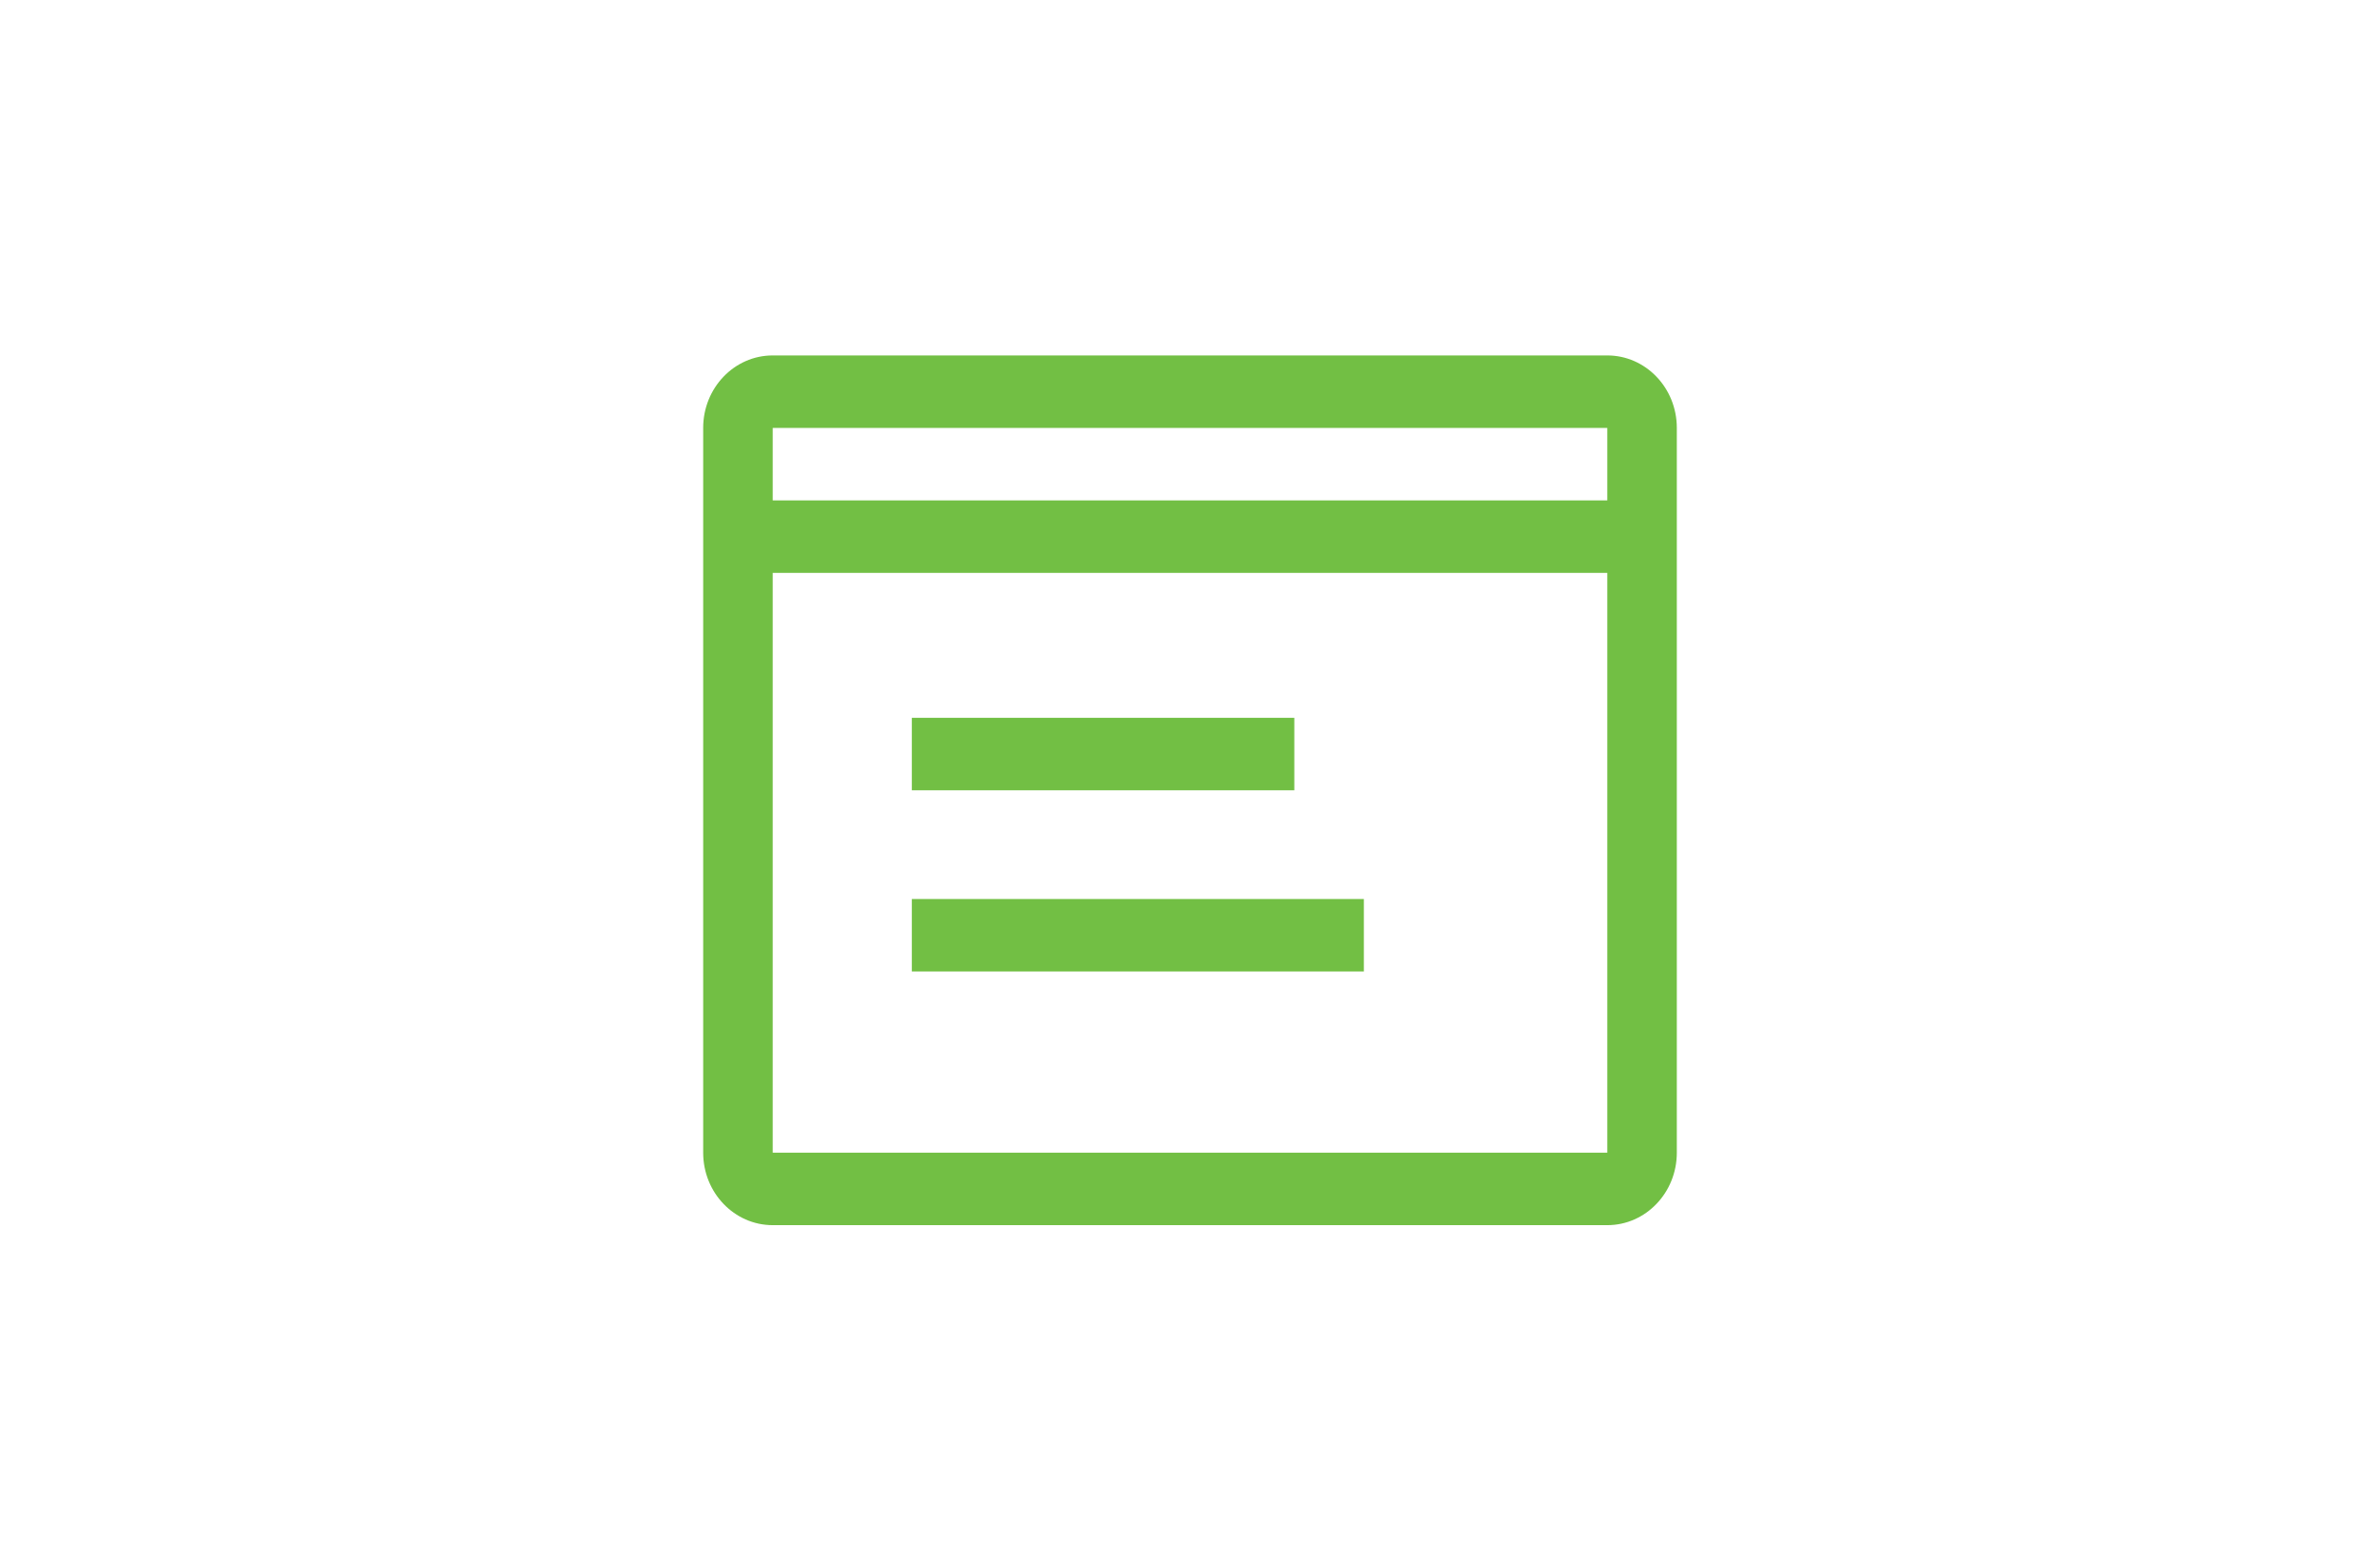 <?xml version="1.0" encoding="UTF-8"?>
<svg width="154px" height="100px" viewBox="0 0 154 100" version="1.1" xmlns="http://www.w3.org/2000/svg" xmlns:xlink="http://www.w3.org/1999/xlink">
    <title>mid-sized/account</title>
    <g id="New-design" stroke="none" stroke-width="1" fill="none" fill-rule="evenodd">
        <g id="Icons" transform="translate(-188, -324)">
            <g id="mid-sized/account" transform="translate(188, 324)">
                <rect id="Rectangle" x="0" y="0" width="154" height="100" rx="4"></rect>
                <g id="icon/wallet-copy-5" transform="translate(41, 14)" fill="#72BF44">
                    <path d="M63,9 C65.485,9 67.5,11.1 67.5,13.69 L67.5,13.69 L67.5,60.59 C67.5,63.18 65.485,65.28 63,65.28 L63,65.28 L9,65.28 C6.515,65.28 4.5,63.18 4.5,60.59 L4.5,60.59 L4.5,13.69 C4.5,11.1 6.515,9 9,9 L9,9 Z M63,23.07 L9,23.07 L9,60.59 L63,60.59 L63,23.07 Z M47.25,44.175 L47.25,48.865 L18,48.865 L18,44.175 L47.25,44.175 Z M42.75,32.45 L42.75,37.14 L18,37.14 L18,32.45 L42.75,32.45 Z M63,13.69 L9,13.69 L9,18.38 L63,18.38 L63,13.69 Z" id="Fill"></path>
                </g>
            </g>
        </g>
    </g>
</svg>